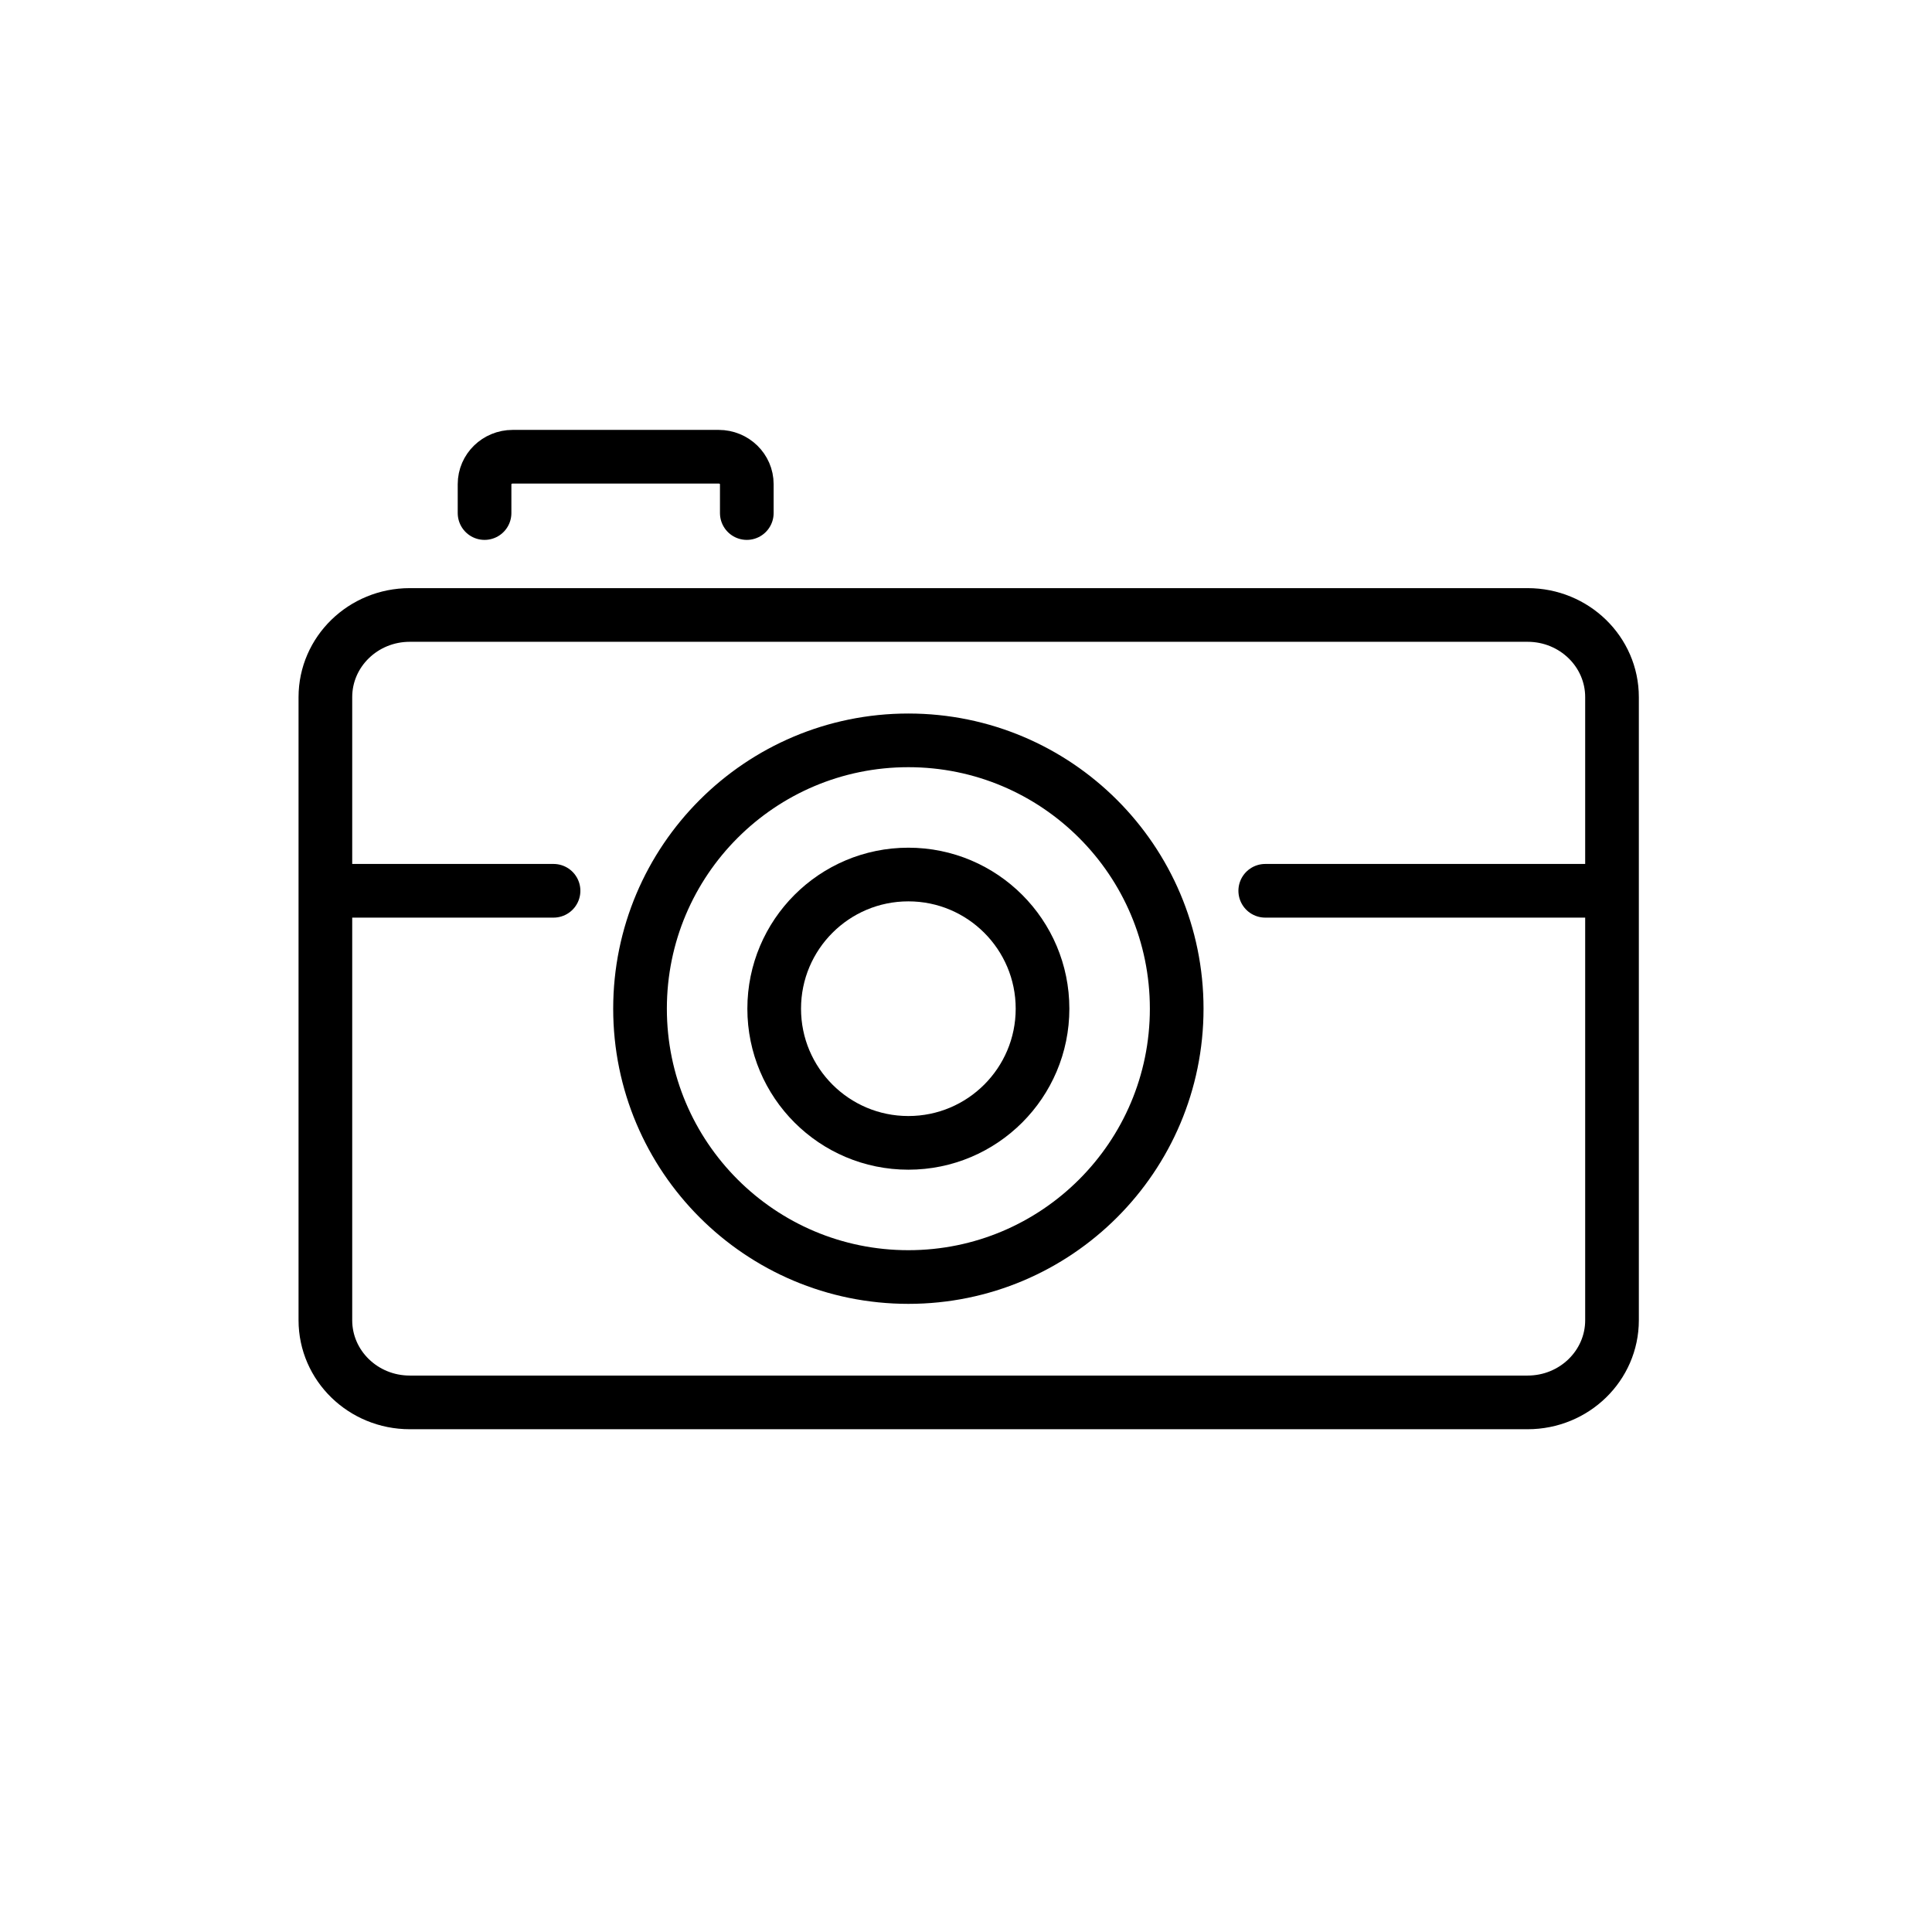 <svg id="emoji" viewBox="0 0 72 72" xmlns="http://www.w3.org/2000/svg">
  <g id="line">
    <path fill="none" stroke="#000" stroke-linecap="round" stroke-linejoin="round" stroke-width="2" d="m15.27,22.918c-1.736,0-3.144,1.371-3.144,3.062v23.221c0,1.691,1.408,3.062,3.144,3.062h41.661c1.736,0,3.144-1.371,3.144-3.062v-23.221c0-1.691-1.408-3.062-3.144-3.062,0,0-41.661,0-41.661,0Z"/>
    <line x1="47.152" x2="59.618" y1="33.197" y2="33.197" fill="none" stroke="#000" stroke-linecap="round" stroke-linejoin="round" stroke-width="2"/>
    <line x1="12.582" x2="20.629" y1="33.197" y2="33.197" fill="none" stroke="#000" stroke-linecap="round" stroke-linejoin="round" stroke-width="2"/>
    <circle cx="33.852" cy="37.591" r="10" fill="none" stroke="#000" stroke-linecap="round" stroke-linejoin="round" stroke-width="2"/>
    <circle cx="33.852" cy="37.591" r="5" fill="none" stroke="#000" stroke-linecap="round" stroke-linejoin="round" stroke-width="2"/>
    <path fill="none" stroke="#000" stroke-linecap="round" stroke-linejoin="round" stroke-width="2" d="m27.831,19.12v-1.078c0-.564-.469-1.021-1.048-1.021h-7.677c-.579,0-1.048.457-1.048,1.021v1.078"/>
  </g>
</svg>
